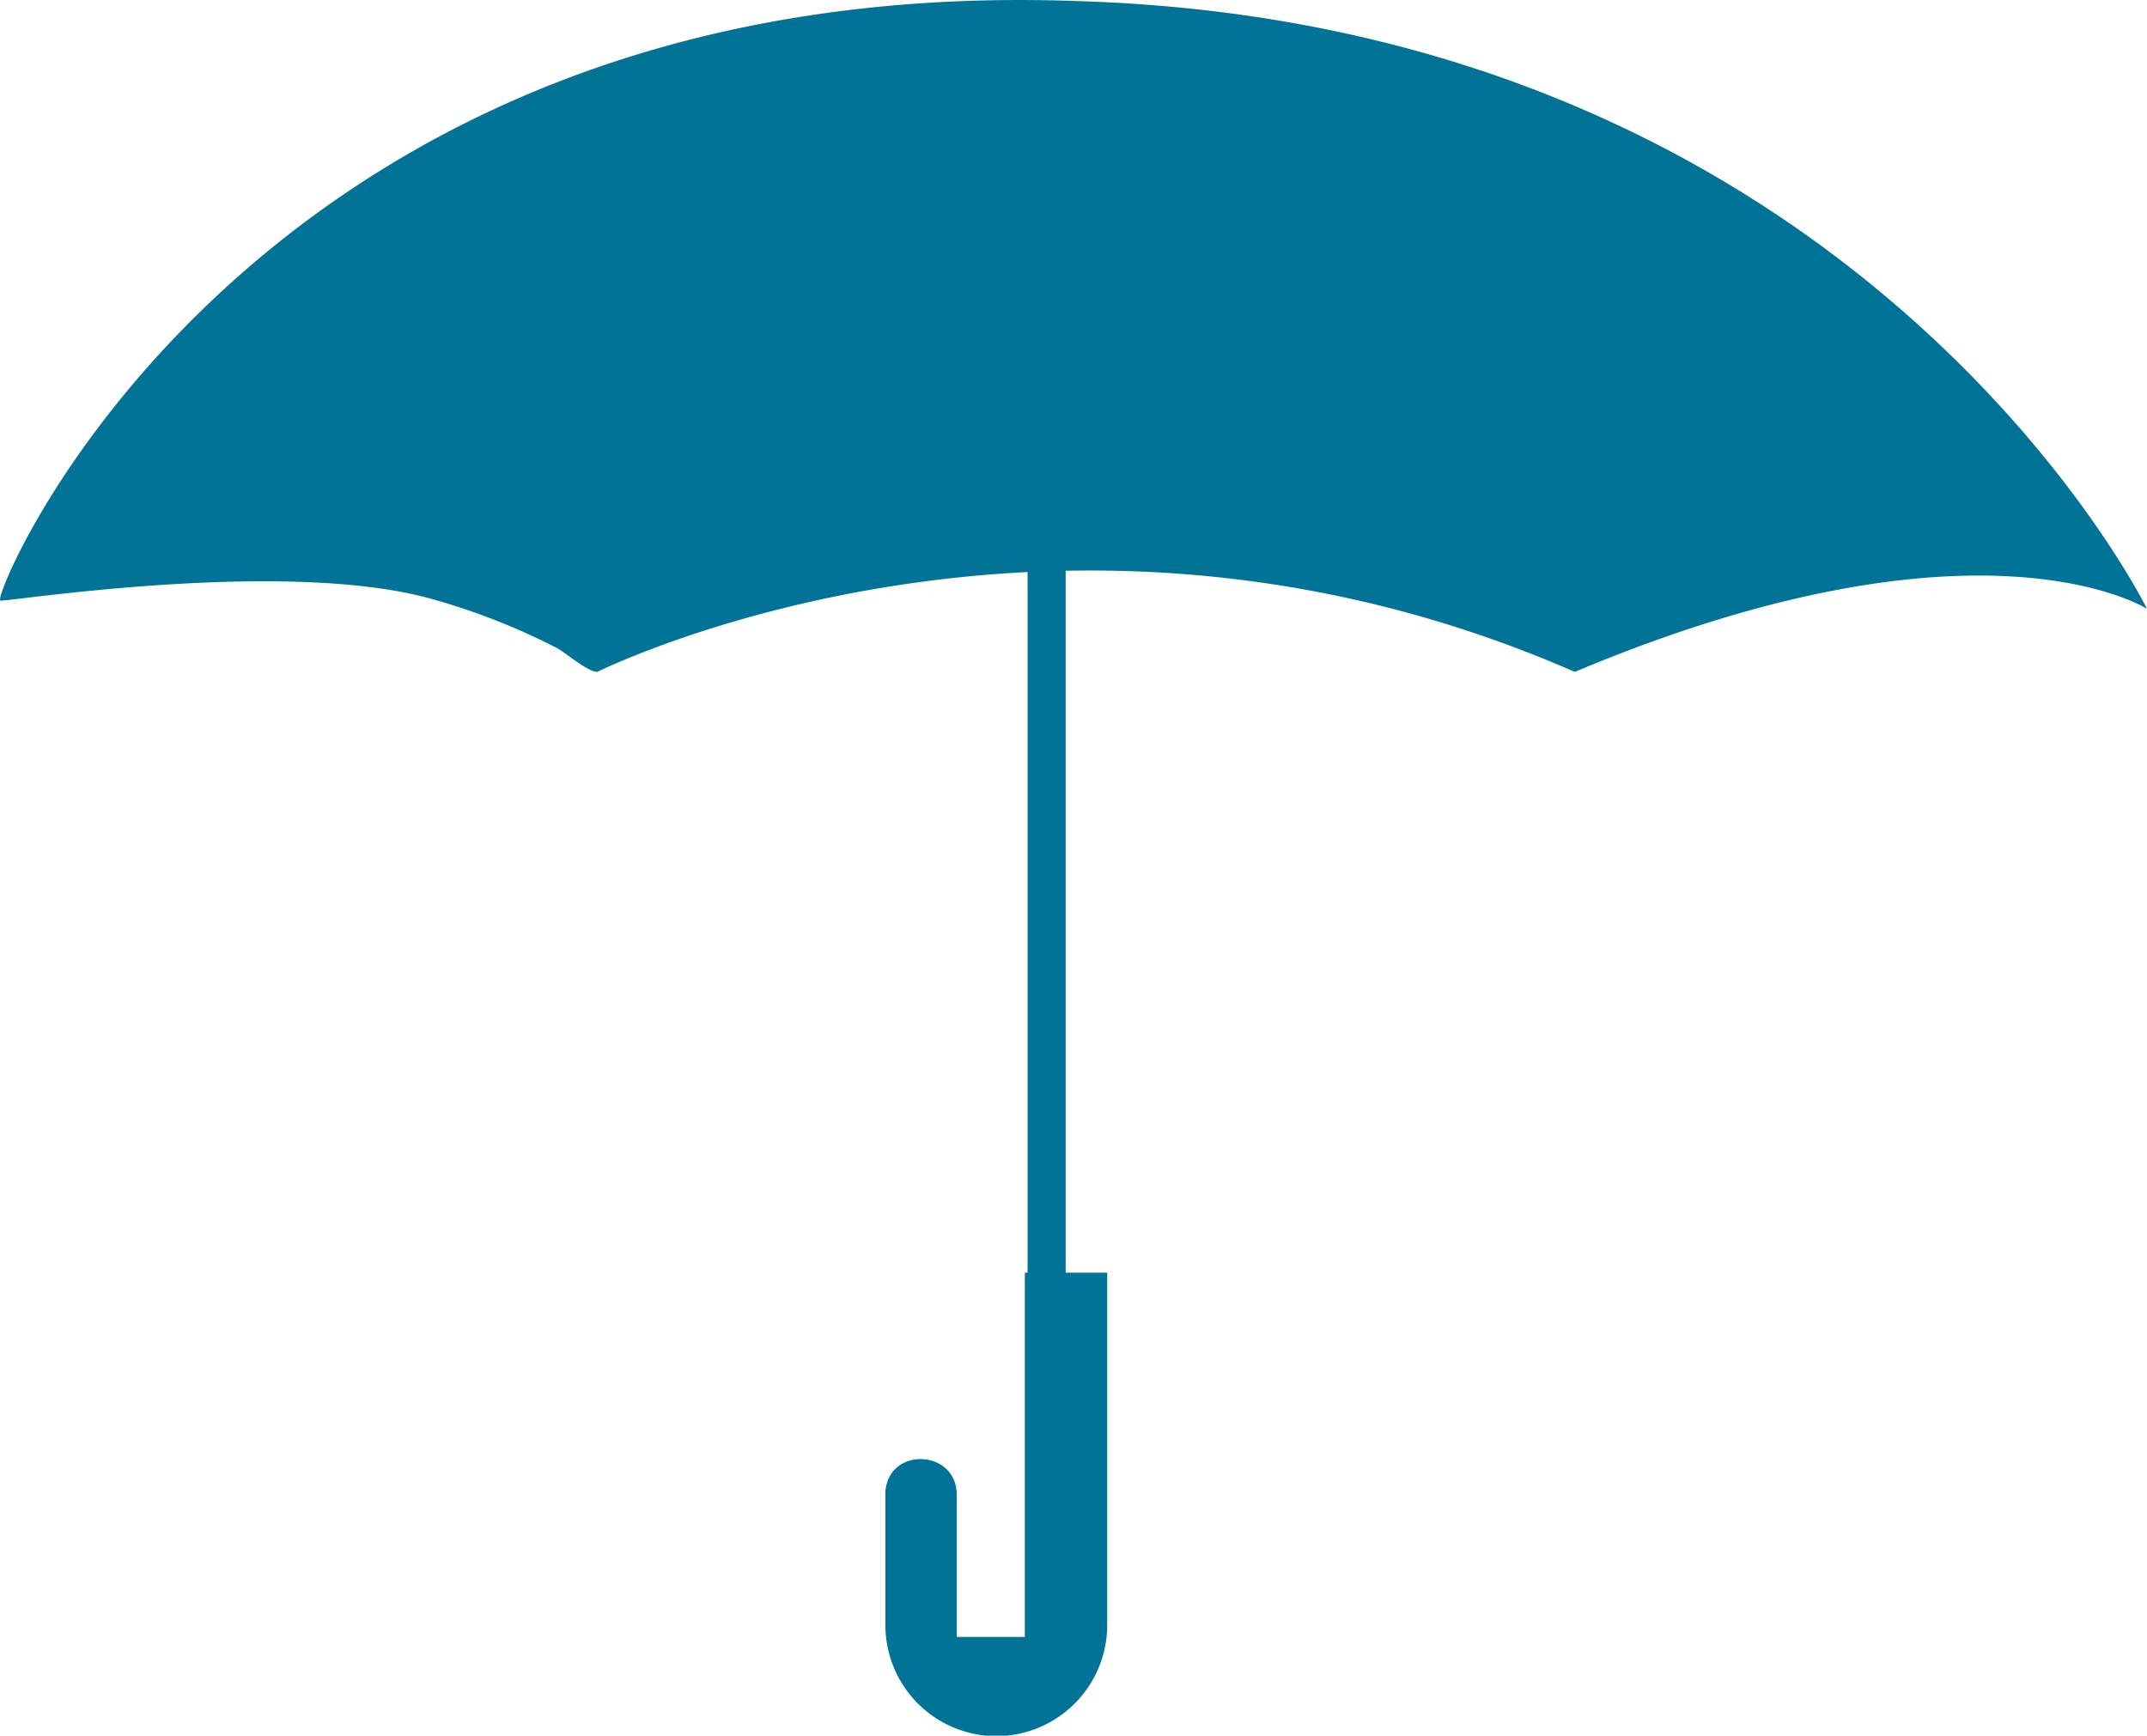 <svg id="Layer_1" data-name="Layer 1" xmlns="http://www.w3.org/2000/svg" viewBox="0 0 212.47 171.81"><defs><style>.cls-1{fill:#007396;}</style></defs><rect class="cls-1" x="101.69" y="21.08" width="3.77" height="148.65" rx="1.88"/><path class="cls-1" d="M373.2,1318.69v36.06h-6.74v-14.07c0-4.53-6.77-4.8-7.06-.28,0,.23,0,.47,0,.7v12.47a11,11,0,0,0,10.95,11h0a11,11,0,0,0,11-11v-34.88Z" transform="translate(-271.78 -1192.71)"/><path class="cls-1" d="M271.81,1252.16c-1-.51,25-62.38,106.65-59.34,77.47,2.36,105.79,60.16,105.79,60.16s-16.52-10.61-56.63,6.24c-51.57-22.58-96.7,0-96.74,0-.94,0-3.17-1.93-4-2.37a65.51,65.51,0,0,0-12.09-4.77C300.18,1247.83,272.17,1252.35,271.81,1252.16Z" transform="translate(-271.78 -1192.71)"/></svg>